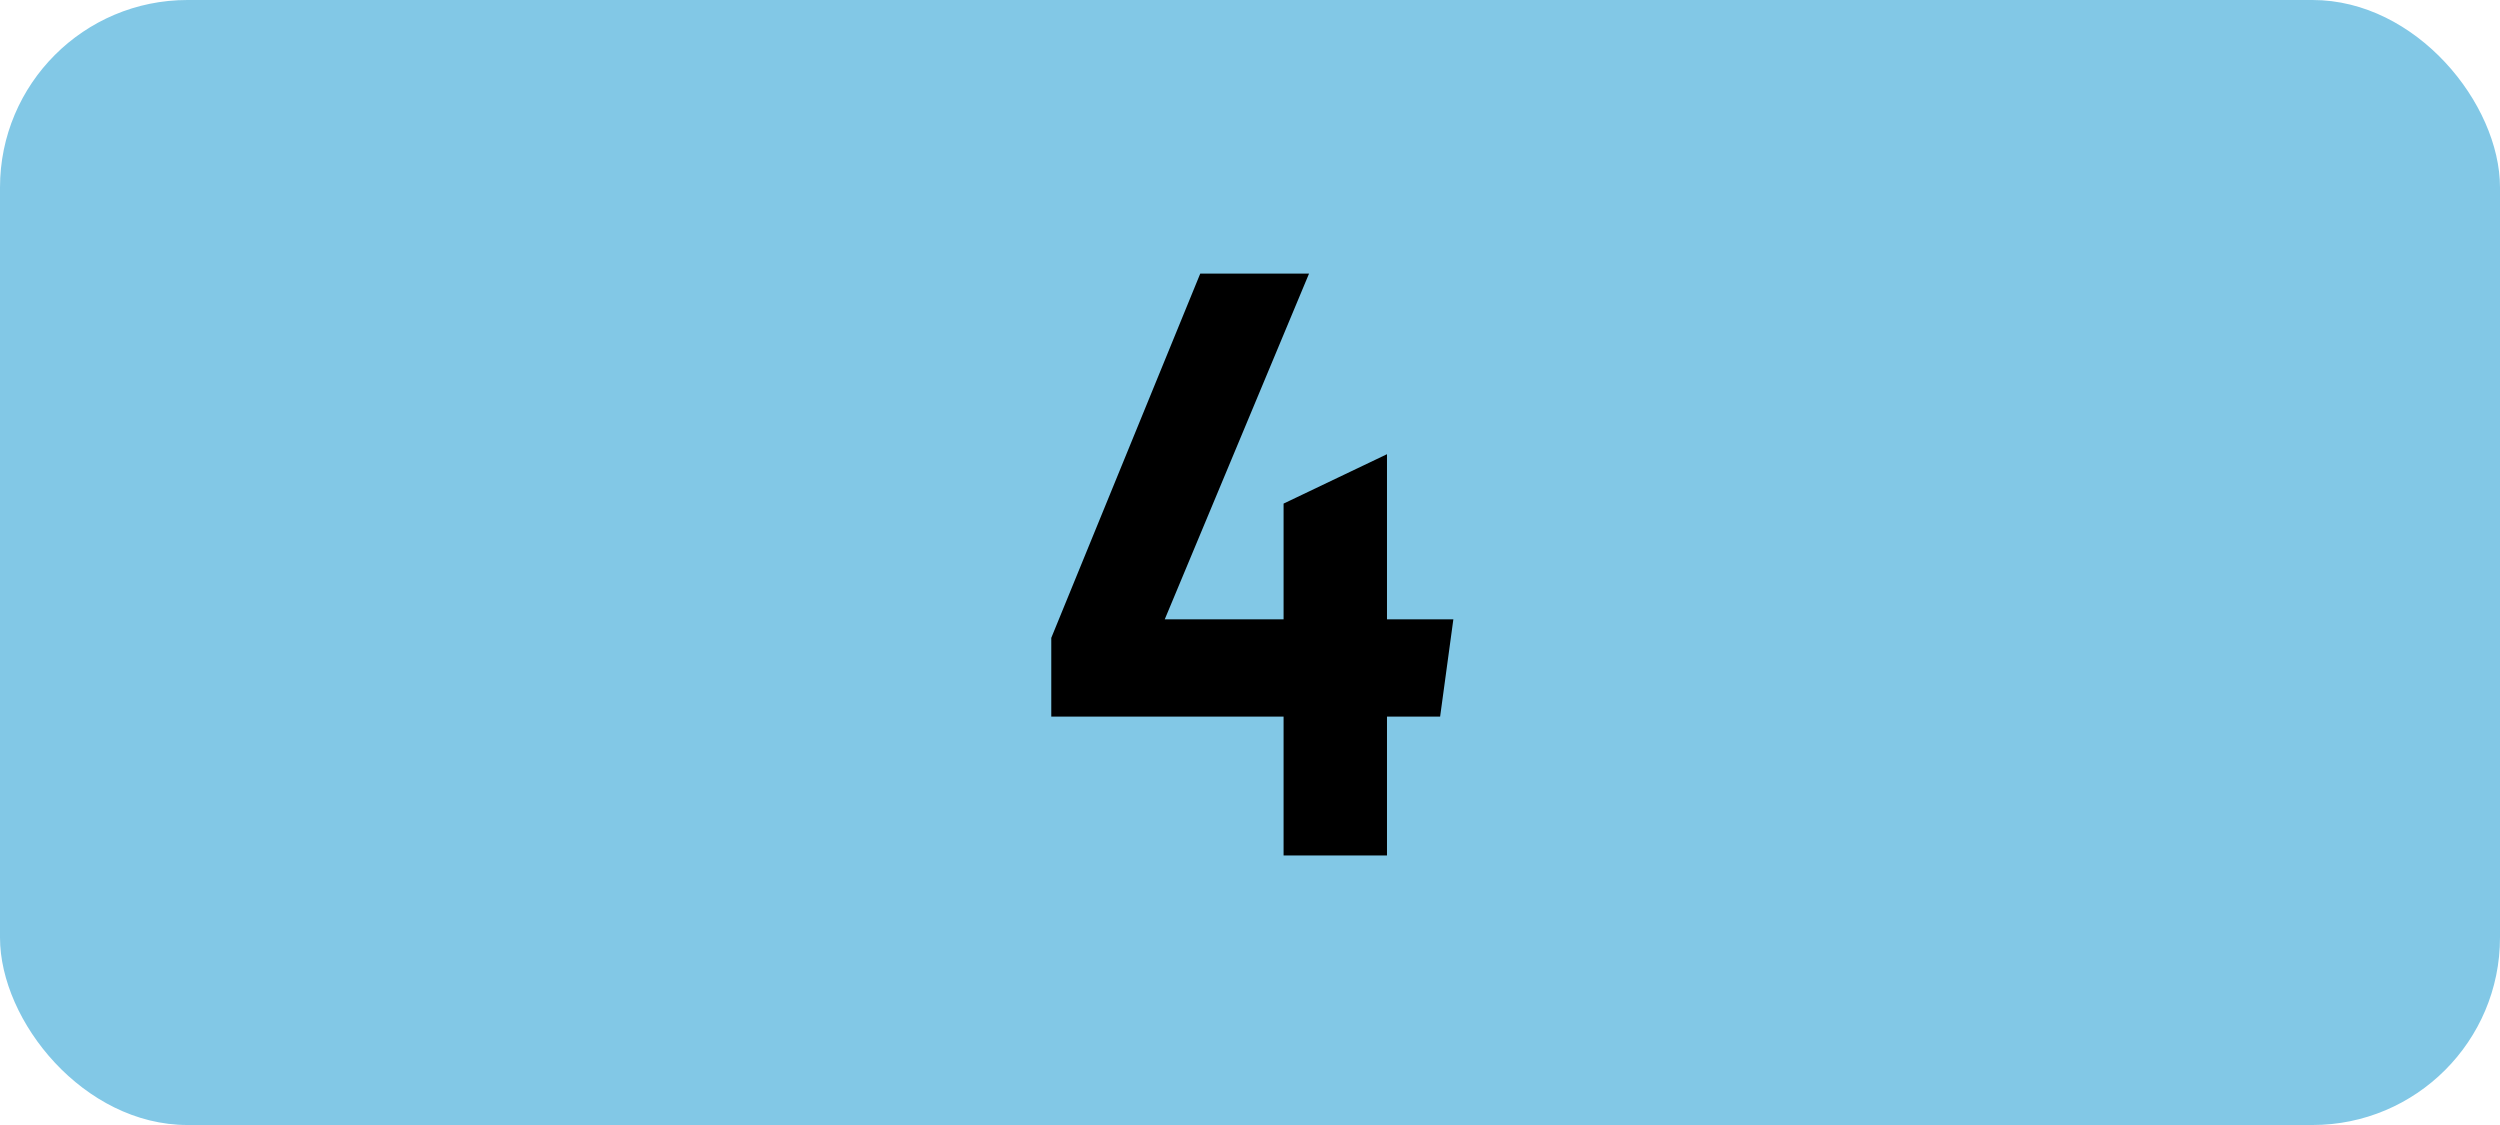 <svg xmlns="http://www.w3.org/2000/svg" viewBox="0 0 566.93 255.12"><defs><style>.cls-1{fill:#82c8e6;}</style></defs><g id="Calque_2" data-name="Calque 2"><g id="indices_de_ligne" data-name="indices de ligne"><rect class="cls-1" width="566.93" height="255.12" rx="42.52"/><path d="M291.08,162.5H238.4V144.65l33.78-82.6h24.67l-32.72,78.4h26.95V114.2L314.53,103v37.45h15.05l-3,22.05H314.53V194H291.08Z" transform="translate(0)"/></g></g></svg>